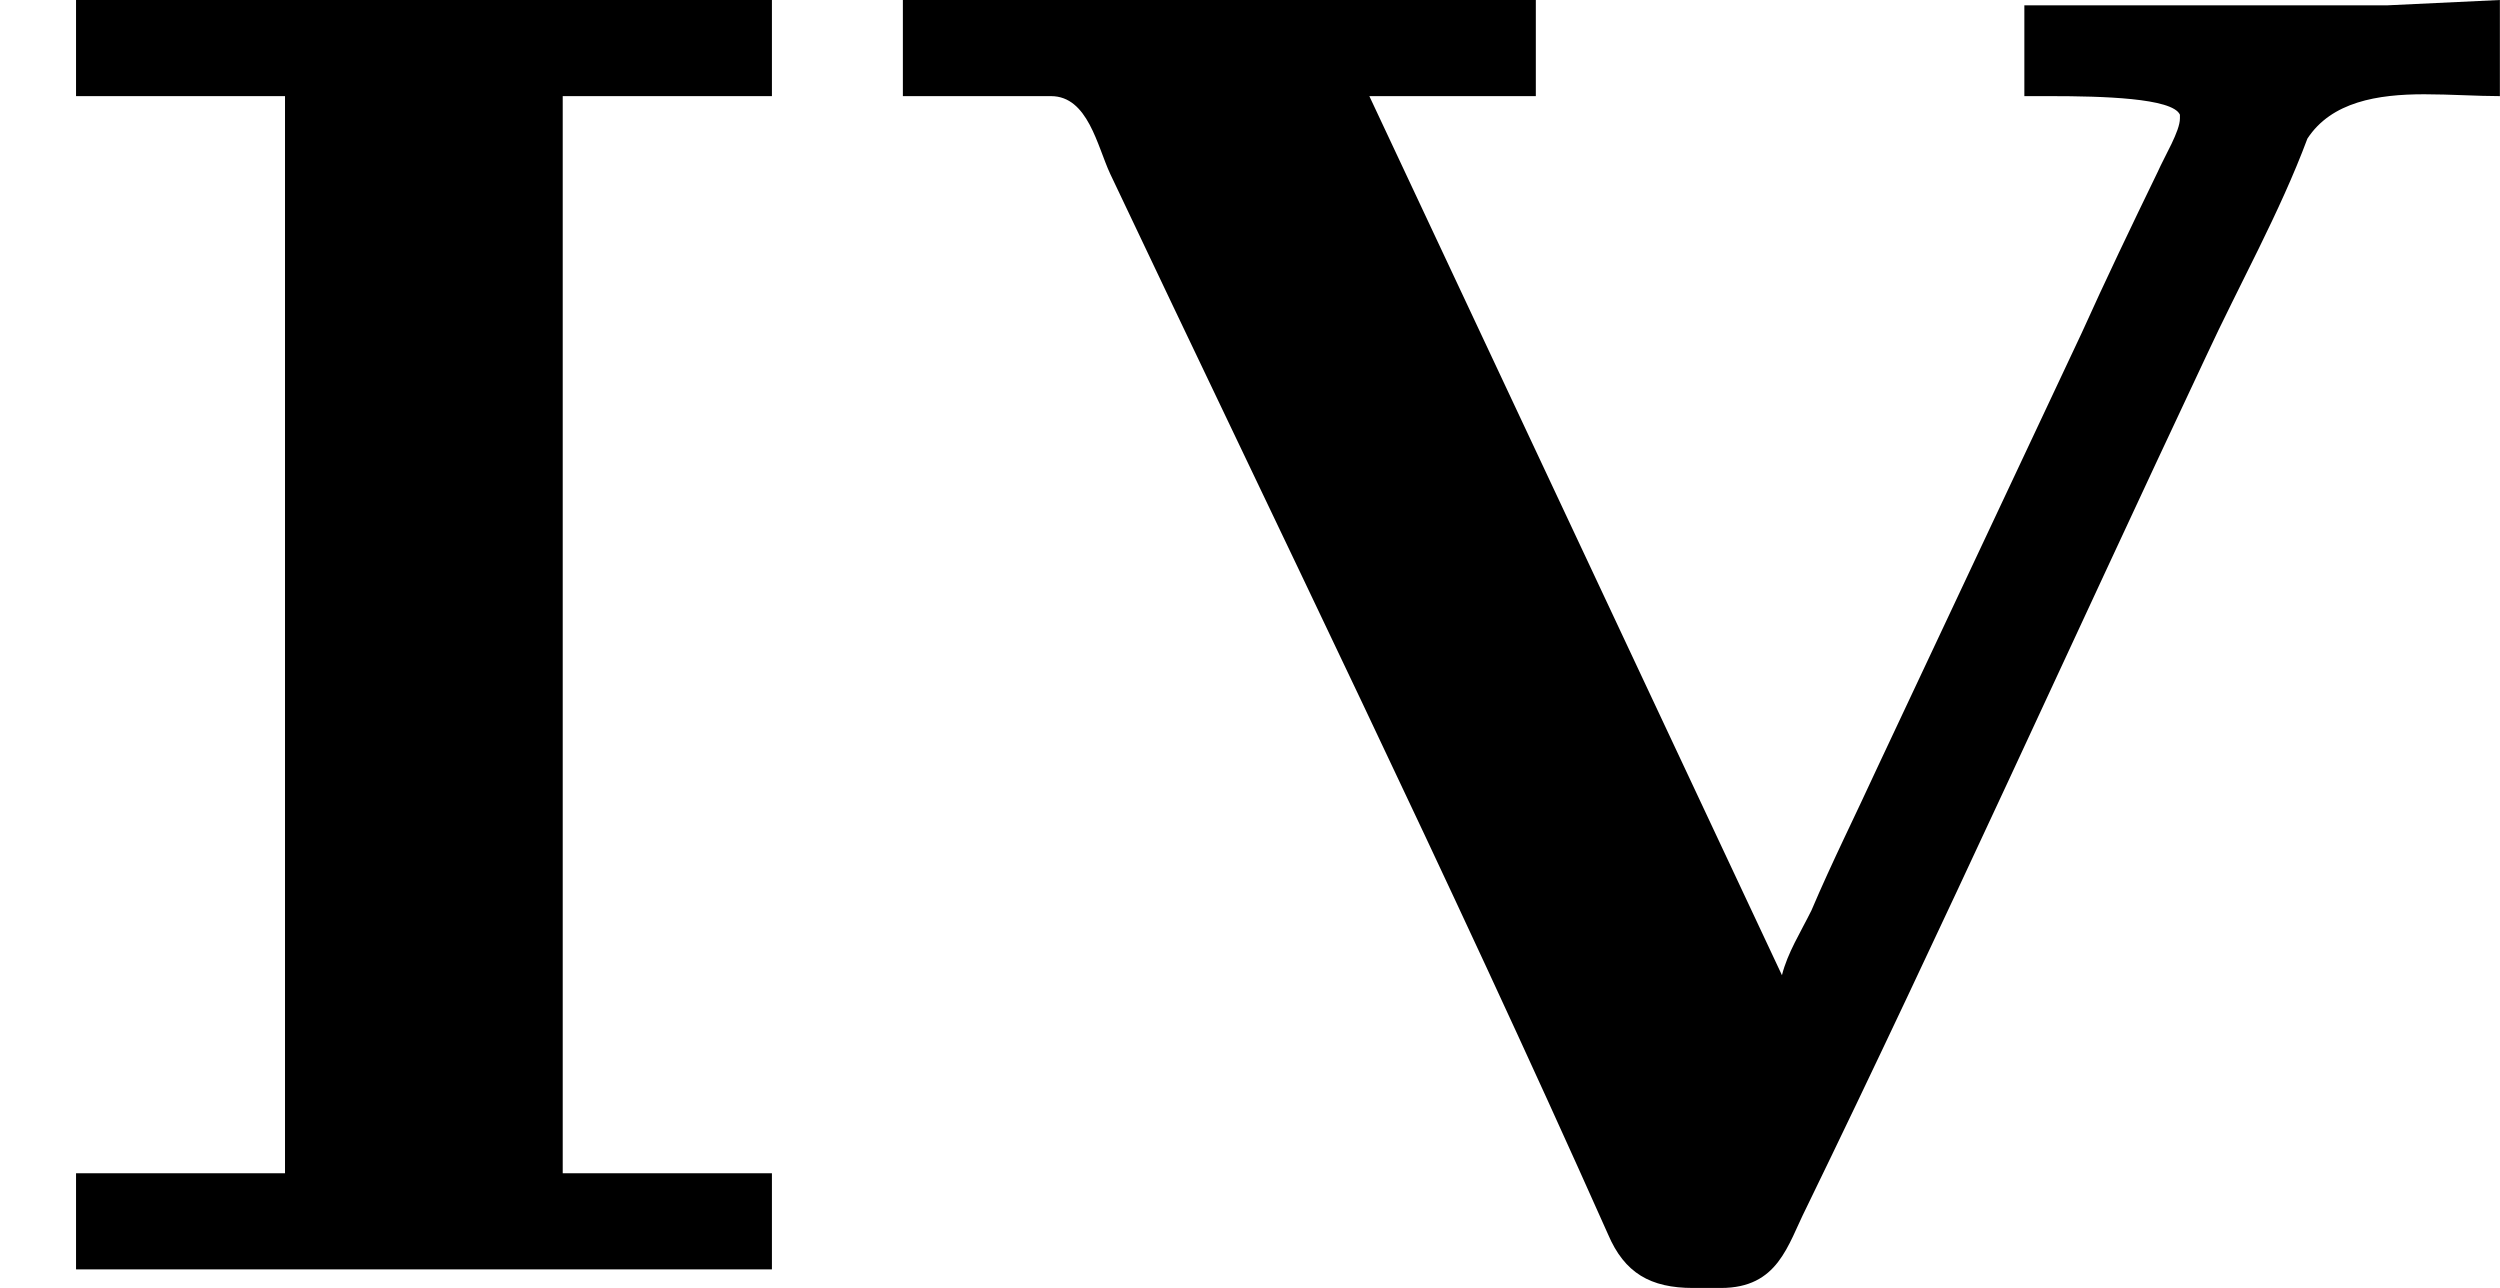 <?xml version='1.0' encoding='UTF-8'?>
<!-- This file was generated by dvisvgm 2.13.3 -->
<svg version='1.1' xmlns='http://www.w3.org/2000/svg' xmlns:xlink='http://www.w3.org/1999/xlink' width='21.534pt' height='11.094pt' viewBox='158.887 965.278 21.534 11.094'>
<defs>
<path id='g0-73' d='M.327-5.475V-5.061H1.227V-.422H.327V-.008H3.324V-.422H2.423V-5.061H3.324V-5.475H.327Z'/>
<path id='g0-86' d='M.231-5.475V-5.061H.869C1.028-5.061 1.068-4.846 1.124-4.726C1.841-3.212 2.582-1.698 3.268-.159C3.339 .008 3.451 .072 3.634 .072H3.754C4.001 .072 4.041-.112 4.121-.271C4.71-1.482 5.268-2.718 5.842-3.937C5.986-4.248 6.161-4.559 6.28-4.878C6.384-5.037 6.583-5.069 6.783-5.069C6.894-5.069 7.014-5.061 7.109-5.061V-5.475L6.623-5.452H5.061V-5.061H5.173C5.396-5.061 5.699-5.053 5.731-4.981V-4.965C5.731-4.91 5.667-4.806 5.635-4.734C5.523-4.503 5.412-4.272 5.308-4.041L4.431-2.176C4.336-1.969 4.232-1.761 4.144-1.554C4.097-1.459 4.041-1.371 4.017-1.275L2.24-5.061H2.957V-5.475H.231Z'/>
</defs>
<g id='page46' transform='matrix(2 0 0 2 0 0)'>
<use x='79.444' y='488.114' xlink:href='#g0-73'/>
<use x='83.101' y='488.114' xlink:href='#g0-86'/>
</g>
</svg>